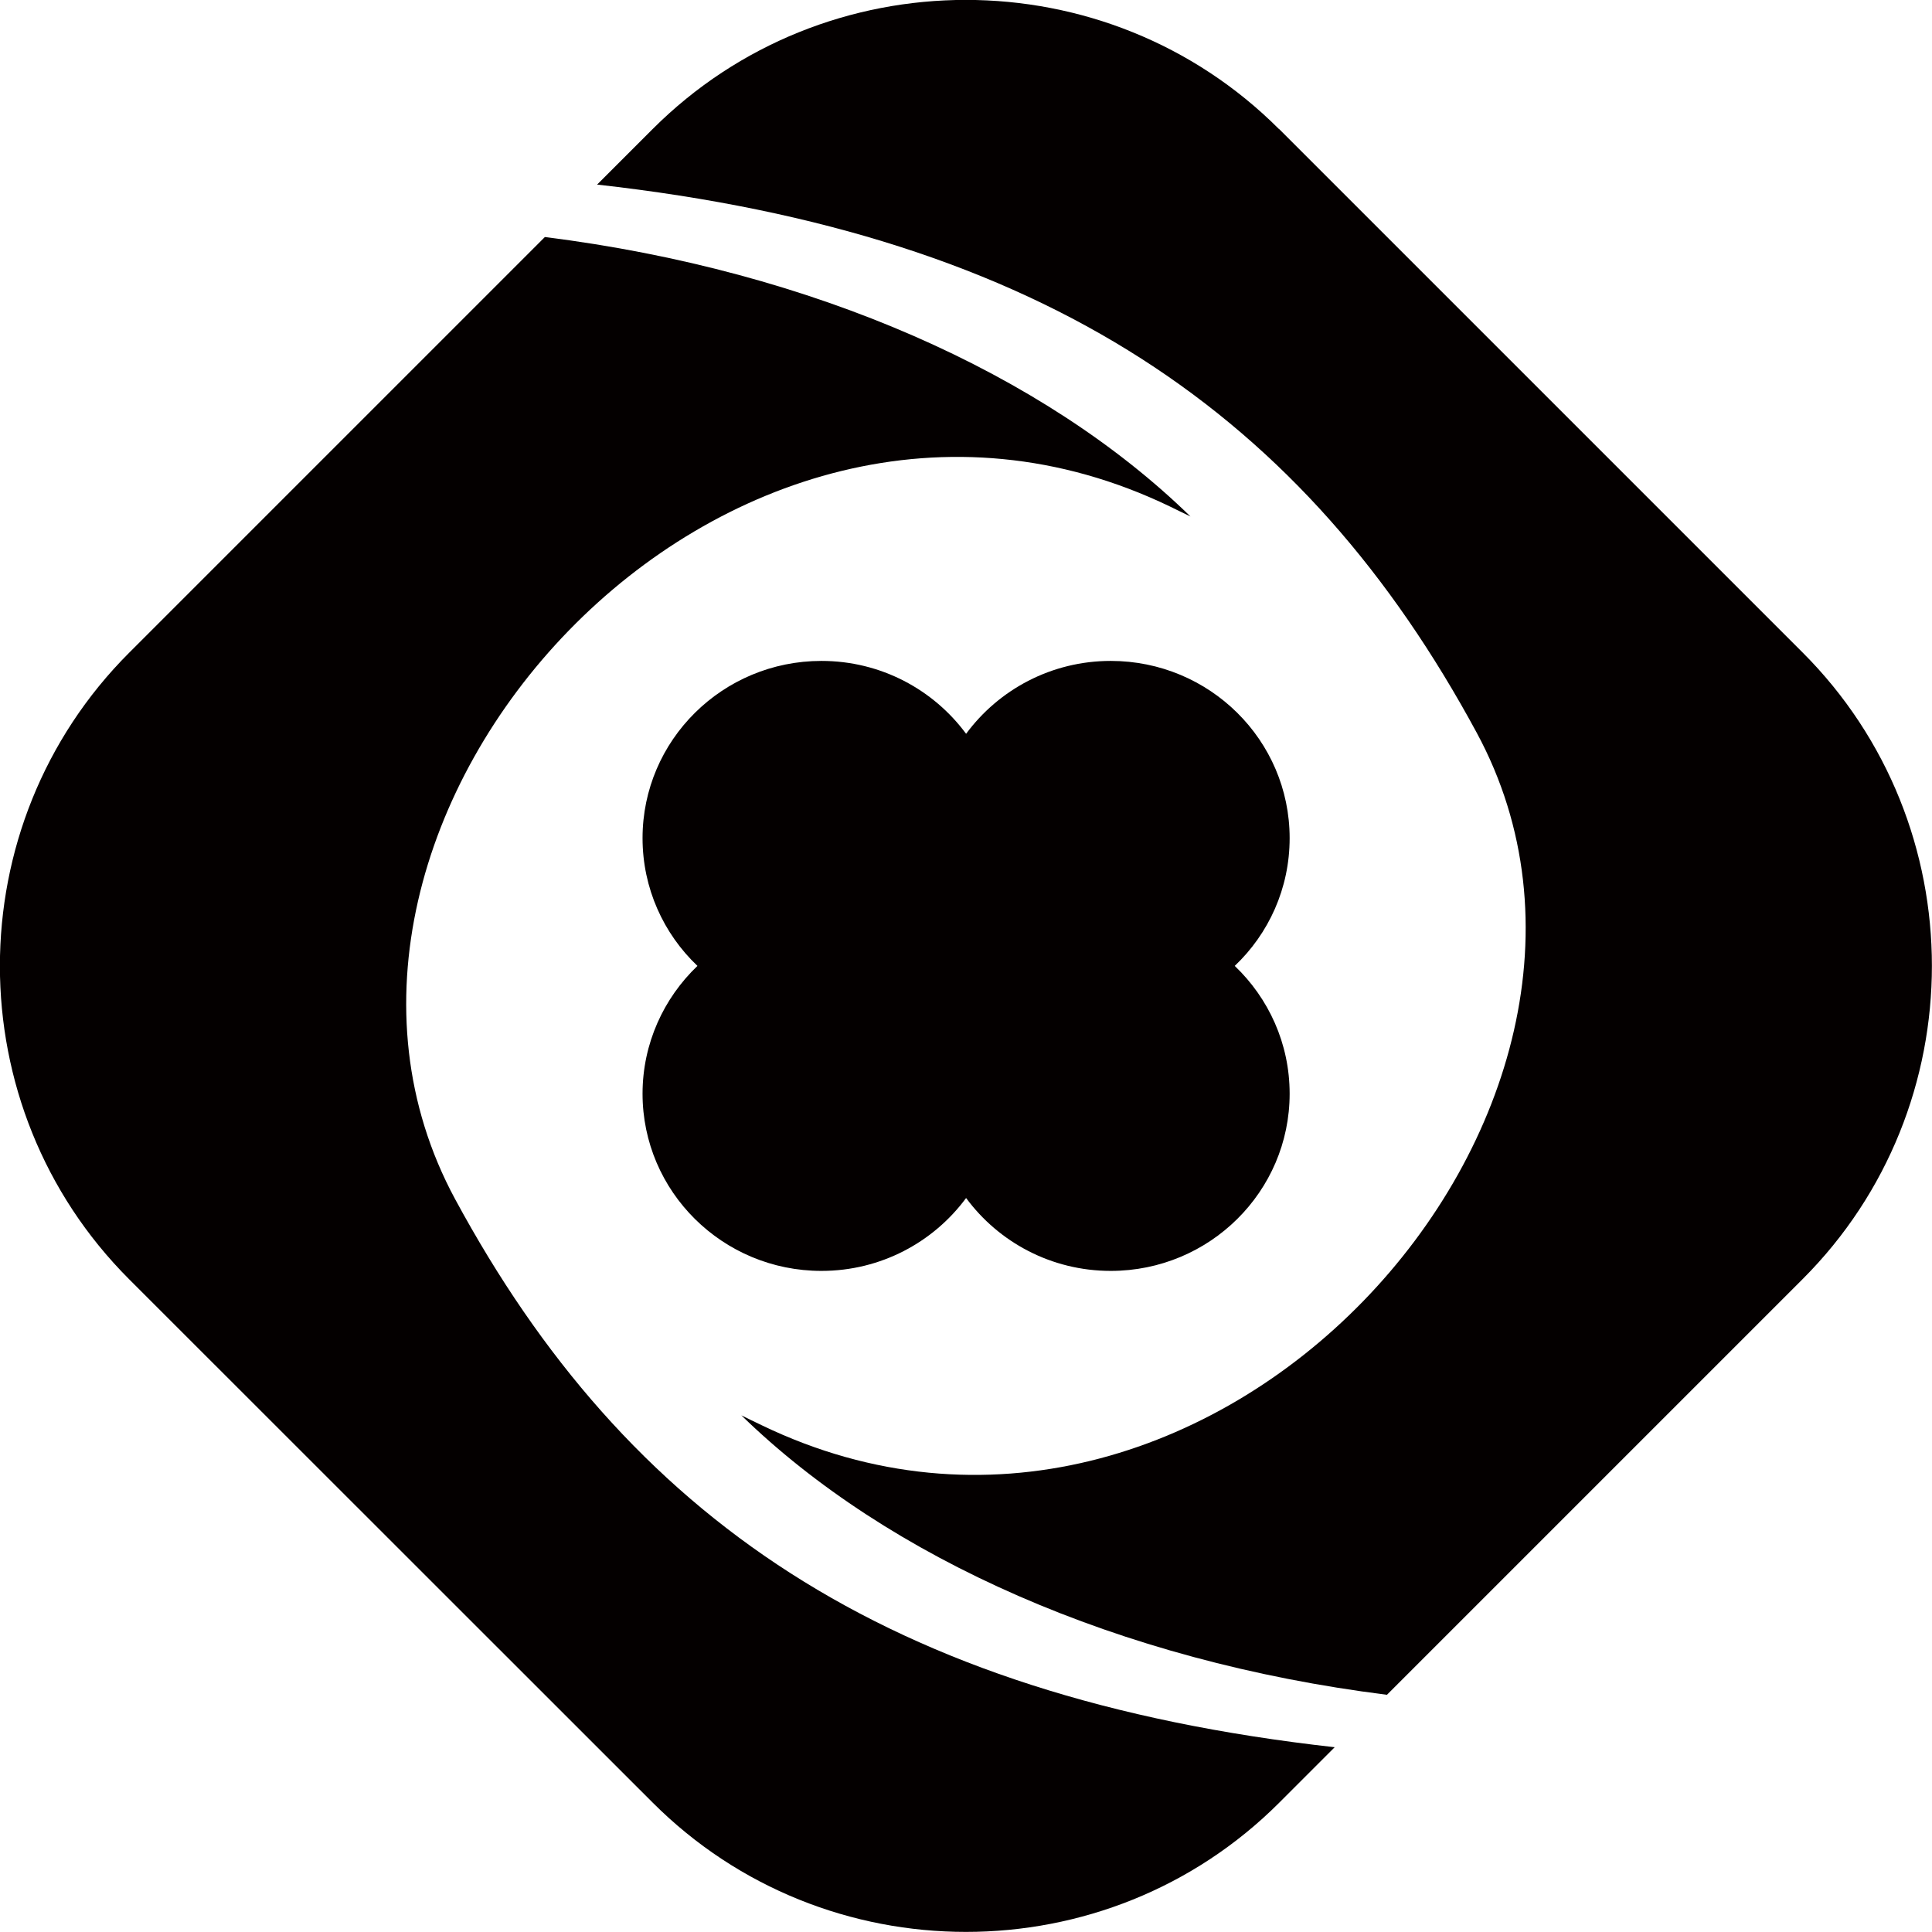 <?xml version="1.0" encoding="UTF-8"?>
<svg id="_图层_1" data-name="图层 1" xmlns="http://www.w3.org/2000/svg" viewBox="0 0 102.05 102.05">
  <defs>
    <style>
      .cls-1 {
        fill: #040000;
        fill-rule: evenodd;
      }
    </style>
  </defs>
  <path class="cls-1" d="M43.39,34.91h0c3.14,0,5.92,1.52,7.64,3.85,1.72-2.33,4.5-3.85,7.64-3.85,5.22,0,9.45,4.19,9.45,9.36,0,2.66-1.11,5.05-2.9,6.75,1.79,1.71,2.9,4.1,2.9,6.75,0,5.17-4.23,9.36-9.45,9.36-3.14,0-5.92-1.52-7.64-3.85-1.72,2.33-4.5,3.85-7.64,3.85-5.22,0-9.45-4.19-9.45-9.36,0-2.65,1.12-5.05,2.9-6.75-1.79-1.7-2.9-4.1-2.9-6.75,0-5.17,4.23-9.36,9.45-9.36"/>
  <path class="cls-1" d="M67.57,6.82h0l27.65,27.65c9.1,9.1,9.1,23.99,0,33.09l-21.96,21.96c-14.19-1.78-26.37-7.23-34.1-14.76,.36,.18,.72,.35,1.07,.52,23.55,11.36,48.57-16.61,37.77-36.58-9.05-16.74-22.71-26.3-46.46-28.95l2.93-2.93c9.1-9.1,23.99-9.1,33.09,0"/>
  <path class="cls-1" d="M34.48,95.22L6.82,67.57c-9.1-9.1-9.1-23.99,0-33.09L28.78,12.52c14.19,1.78,26.37,7.22,34.1,14.76-.36-.17-.72-.35-1.07-.52C38.26,15.4,13.25,43.37,24.04,63.34c9.05,16.74,22.71,26.3,46.46,28.95l-2.93,2.93c-9.1,9.1-23.99,9.1-33.09,0"/>
</svg>